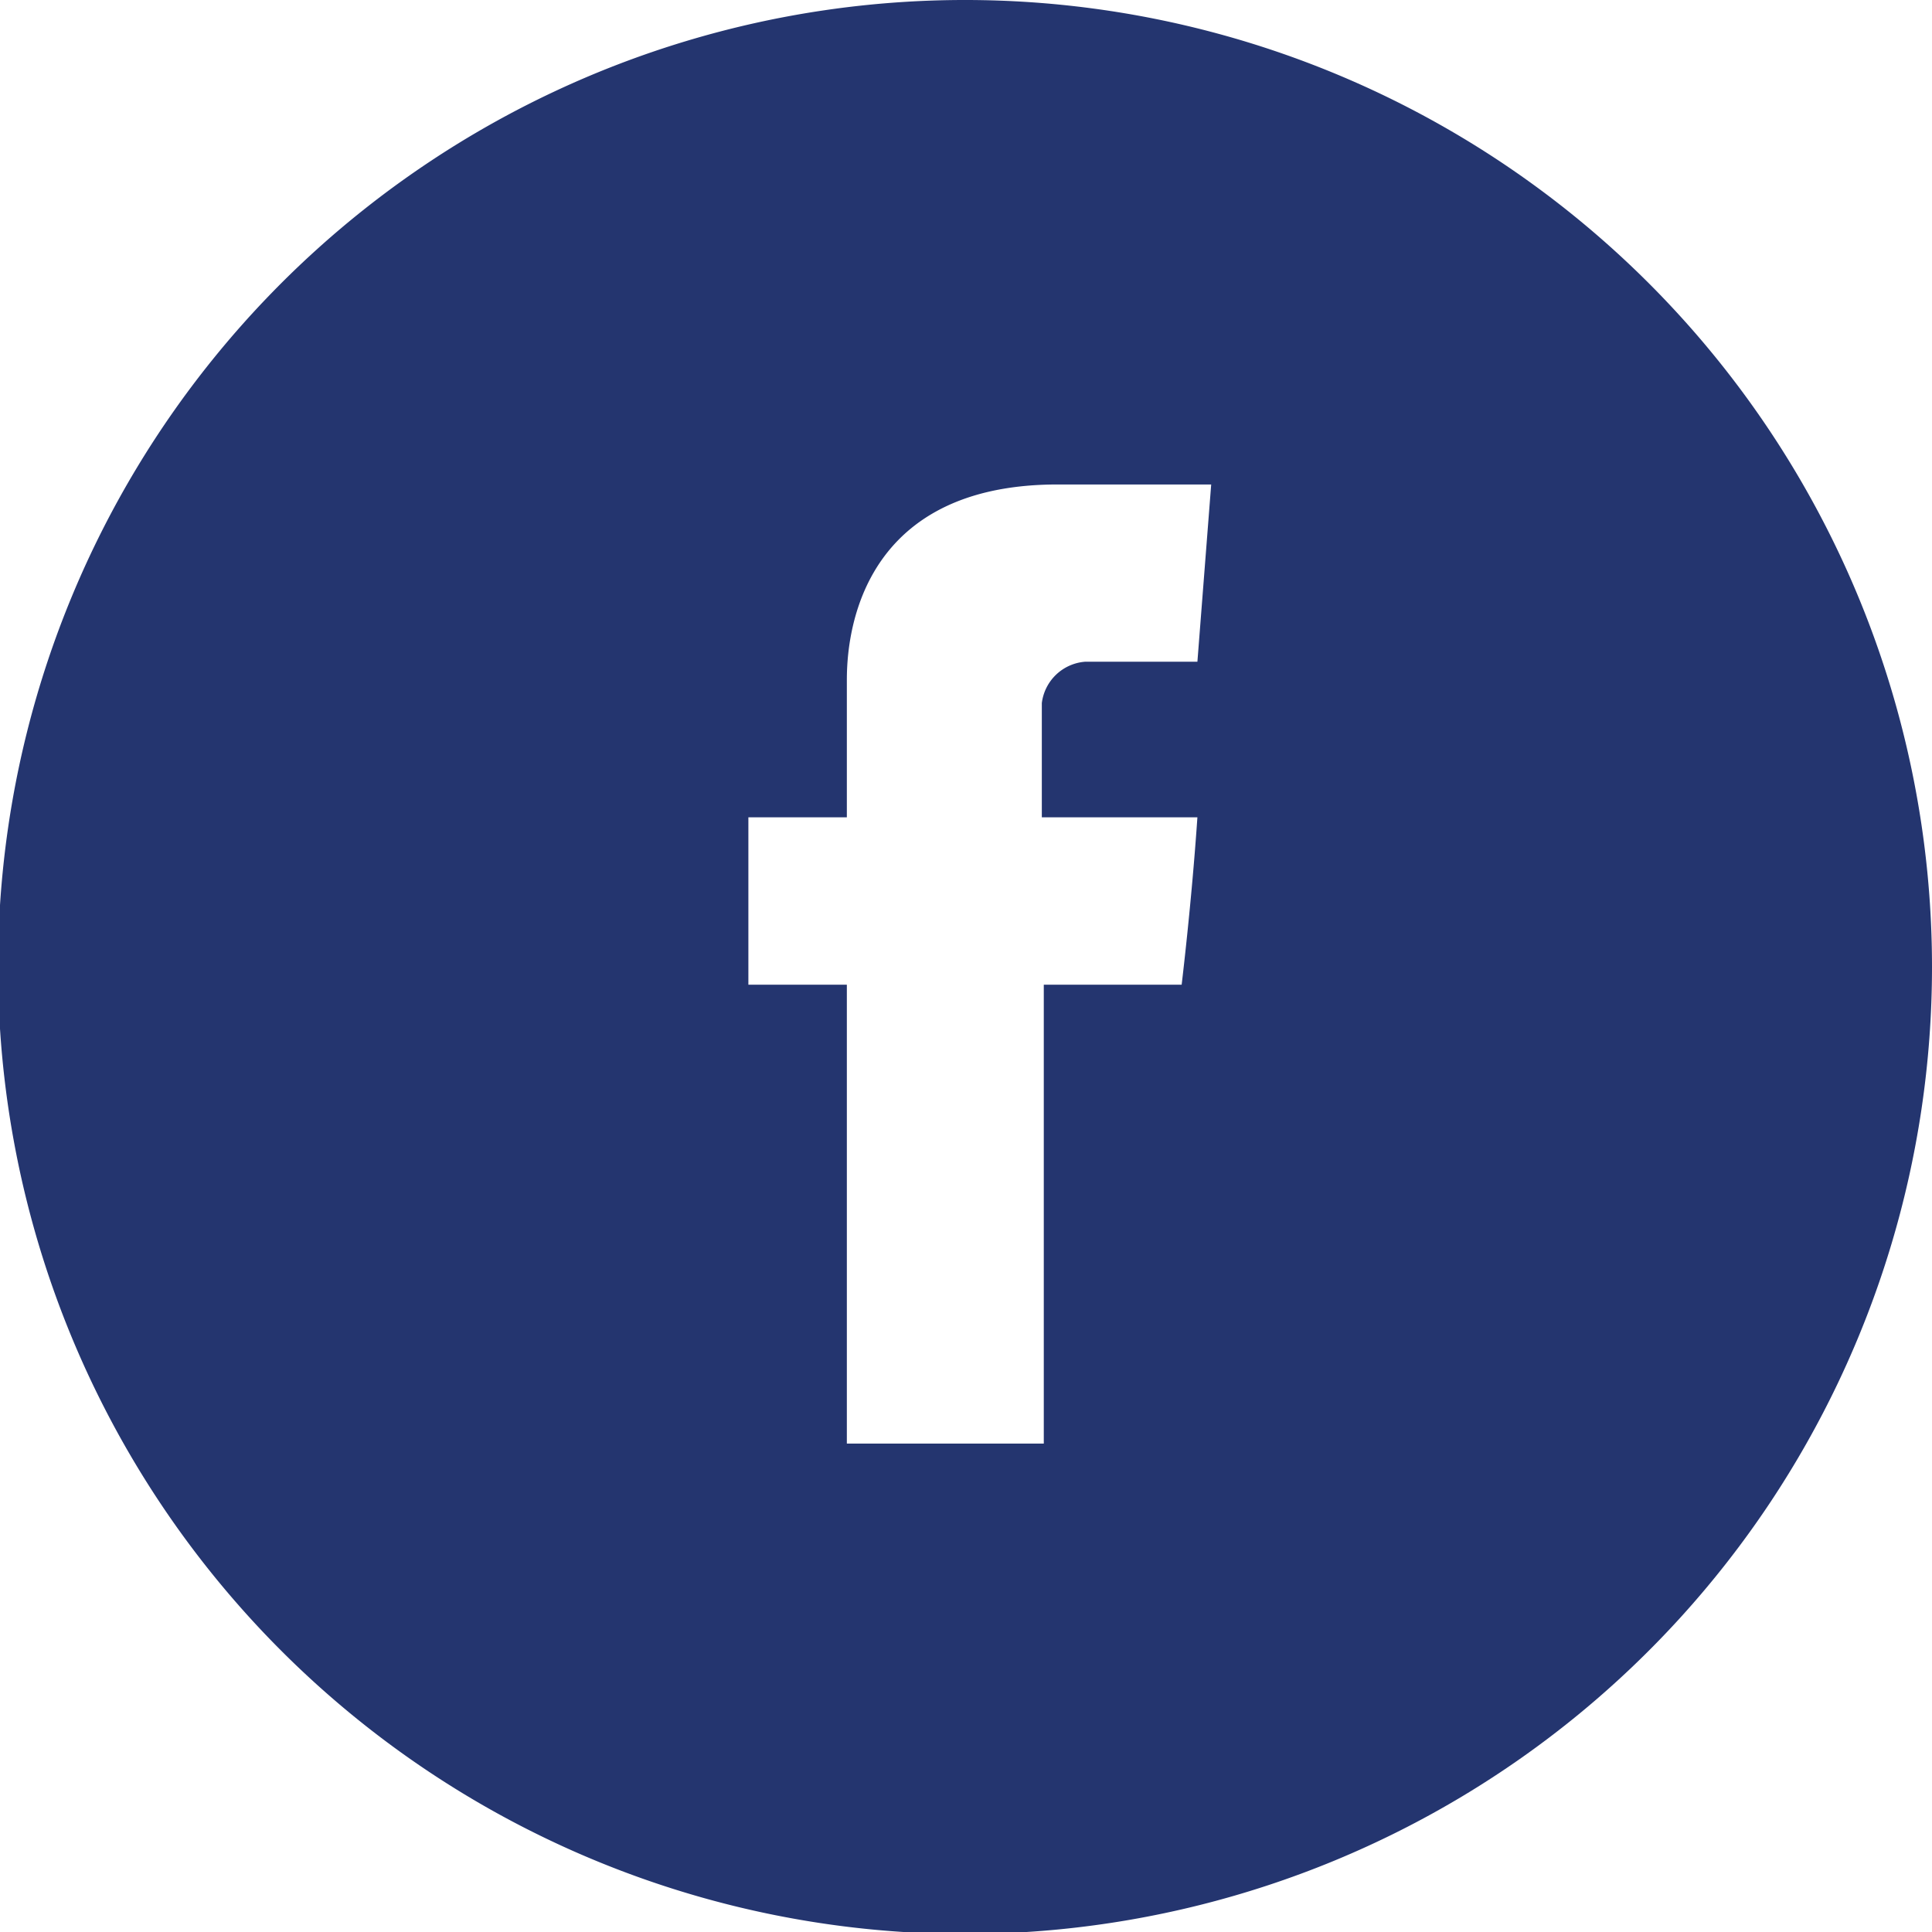 <svg xmlns="http://www.w3.org/2000/svg" viewBox="0 0 9.81 9.81"><defs><style>.cls-1{fill:#24356f;}</style></defs><g id="Layer_2" data-name="Layer 2"><g id="Layer_1-2" data-name="Layer 1"><path class="cls-1" d="M6.08,3.36H5.51a.24.24,0,0,0-.22.21v.58h.79C6.05,4.59,6,5,6,5h-.7V7.33h-1V5h-.5V4.15h.5V3.46c0-.13,0-1,1.07-1h.78ZM4.91,0a4.91,4.91,0,1,0,4.9,4.91A4.91,4.91,0,0,0,4.91,0"/></g></g></svg>